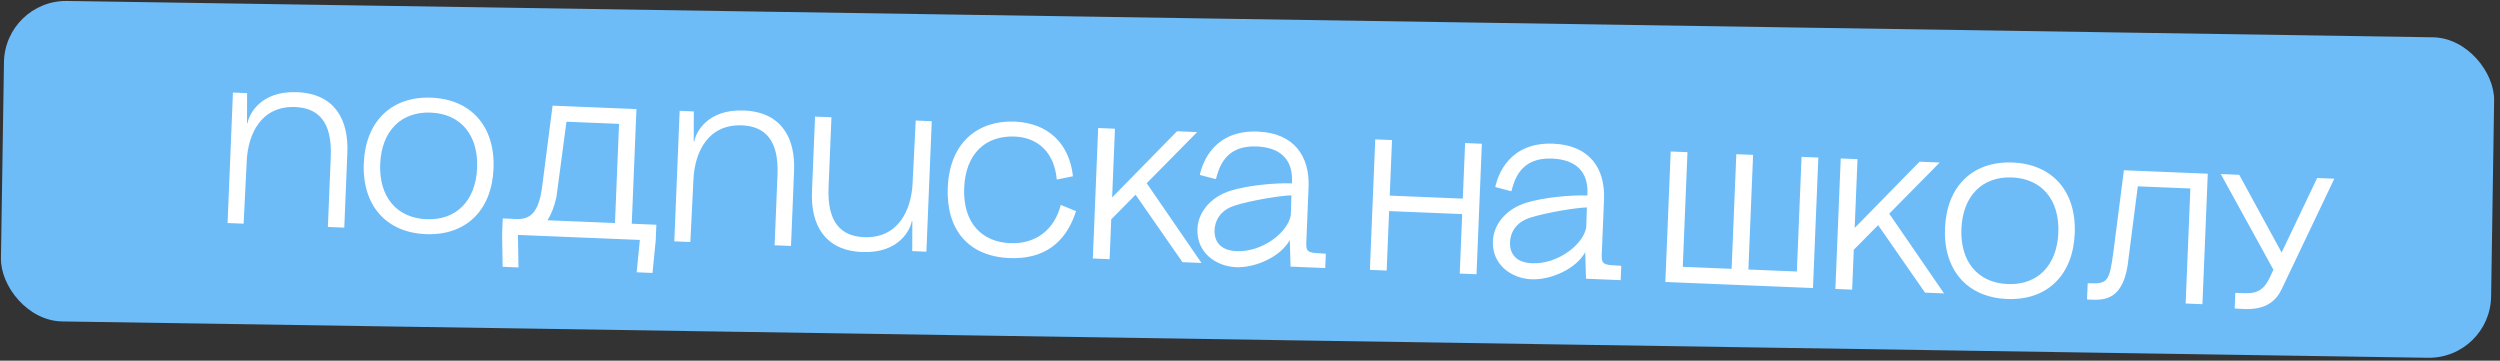 <?xml version="1.0" encoding="UTF-8"?> <svg xmlns="http://www.w3.org/2000/svg" width="402" height="58" viewBox="0 0 402 58" fill="none"><rect x="0" y="0" width="402" height="58" fill="#333333" stroke="none"/><rect x="0.792" width="400.464" height="51.538" rx="10" transform="rotate(0.88 0.792 0)" fill="#6DBCF8"></rect><path d="M47.786 14.823C53.841 15.071 56.072 19.246 55.854 24.552L55.36 36.602L52.722 36.494L53.187 25.163C53.418 19.528 51.135 17.363 47.478 17.212C42.023 16.989 39.885 21.525 39.678 25.84L39.173 35.968L36.595 35.862L37.455 14.88L39.733 14.973L39.715 19.807L39.805 19.81C40.009 18.498 41.791 14.577 47.786 14.823ZM68.478 37.65C62.063 37.387 58.22 32.996 58.497 26.252C58.773 19.507 62.963 15.445 69.378 15.709C75.793 15.972 79.636 20.363 79.359 27.107C79.083 33.851 74.893 37.913 68.478 37.65ZM61.135 26.36C60.918 31.635 63.781 35.055 68.576 35.252C73.372 35.449 76.505 32.274 76.721 26.999C76.938 21.723 74.076 18.303 69.279 18.107C64.484 17.91 61.351 21.084 61.135 26.36ZM88.853 16.988L102.341 17.541L101.586 35.975L105.542 36.137L105.438 38.685L104.924 43.889L102.376 43.784L102.89 38.581L83.286 37.777L83.372 43.005L80.824 42.9L80.739 37.672L80.843 35.124L83.031 35.214C85.01 35.295 86.603 34.52 87.178 30.01L88.853 16.988ZM88.037 35.419L98.888 35.864L99.542 19.918L91.089 19.571L89.483 31.636C89.115 33.302 88.615 34.512 88.037 35.419ZM119.62 17.769C125.675 18.017 127.906 22.192 127.688 27.497L127.194 39.547L124.557 39.439L125.021 28.109C125.252 22.473 122.969 20.308 119.312 20.158C113.857 19.934 111.719 24.471 111.512 28.786L111.007 38.913L108.429 38.808L109.289 17.825L111.567 17.919L111.549 22.752L111.639 22.756C111.843 21.443 113.625 17.523 119.62 17.769ZM138.634 40.527C132.579 40.279 130.348 36.104 130.566 30.798L131.06 18.748L133.697 18.856L133.233 30.187C133.002 35.822 135.285 37.987 138.942 38.137C144.397 38.361 146.535 33.825 146.742 29.51L147.247 19.382L149.825 19.488L148.965 40.47L146.687 40.377L146.705 35.543L146.615 35.54C146.411 36.852 144.629 40.773 138.634 40.527ZM169.927 28.869C169.539 24.439 166.812 22.106 163.185 21.957C158.509 21.765 155.267 24.665 155.04 30.21C154.808 35.876 157.926 38.916 162.422 39.1C166.559 39.27 169.567 36.931 170.571 32.949L173.022 33.95C171.364 39.227 167.659 41.717 162.354 41.499C155.489 41.218 152.132 36.697 152.4 30.162C152.703 22.758 157.408 19.318 163.163 19.554C168.439 19.77 171.941 22.977 172.531 28.345L169.927 28.869ZM176.586 20.585L179.284 20.696L178.83 31.756L189.266 21.105L192.503 21.238L184.389 29.462L193.201 42.284L190.144 42.158L182.602 31.31L178.718 35.235L178.689 35.203L178.424 41.678L175.726 41.567L176.586 20.585ZM207.522 42.871L207.396 38.602L207.561 34.586L207.567 34.436L207.429 38.544L207.396 38.602C205.905 41.303 201.868 43.09 198.751 42.962C195.543 42.83 192.391 40.629 192.547 36.822C192.659 34.095 194.679 31.686 197.843 30.674C200.641 29.798 205.132 29.382 207.74 29.489L207.691 31.408L207.661 31.407L207.746 29.339C207.802 27.99 207.884 23.79 202.039 23.55C196.973 23.343 196.012 26.996 195.518 28.808L192.933 28.131C193.347 26.106 195.243 20.869 202.257 21.157C208.132 21.398 210.62 25.163 210.417 30.109L210.064 38.712C210.009 40.061 209.986 40.63 211.784 40.704L213.192 40.792L213.097 43.1L207.522 42.871ZM195.302 36.995C195.242 38.464 195.889 40.262 198.856 40.384C202.993 40.554 207.117 37.36 207.561 34.586L207.661 31.407C206.099 31.433 201.204 32.193 198.496 33.073C196.031 33.873 195.356 35.677 195.302 36.995ZM221.139 22.412L223.836 22.522L223.47 31.455L235.22 31.937L235.587 23.004L238.284 23.115L237.424 44.097L234.726 43.987L235.118 34.425L223.368 33.943L222.976 43.505L220.278 43.394L221.139 22.412ZM255.031 44.819L254.905 40.55L255.07 36.534L255.076 36.384L254.938 40.492L254.905 40.55C253.413 43.252 249.377 45.038 246.26 44.91C243.052 44.778 239.9 42.577 240.056 38.771C240.168 36.043 242.188 33.634 245.352 32.622C248.15 31.746 252.641 31.33 255.249 31.437L255.2 33.356L255.17 33.355L255.255 31.287C255.31 29.938 255.393 25.738 249.548 25.498C244.482 25.291 243.521 28.944 243.027 30.756L240.442 30.079C240.856 28.054 242.752 22.818 249.766 23.105C255.641 23.346 258.129 27.111 257.926 32.057L257.573 40.66C257.518 42.009 257.494 42.578 259.293 42.652L260.701 42.74L260.606 45.048L255.031 44.819ZM242.811 38.944C242.751 40.412 243.398 42.21 246.365 42.332C250.502 42.502 254.626 39.308 255.07 36.534L255.17 33.355C253.608 33.381 248.713 34.141 246.004 35.021C243.54 35.821 242.865 37.625 242.811 38.944ZM271.345 24.471L270.589 42.905L278.443 43.227L279.199 24.793L281.896 24.903L281.141 43.338L288.934 43.657L289.69 25.223L292.388 25.333L291.527 46.316L267.787 45.342L268.648 24.36L271.345 24.471ZM295.988 25.481L298.686 25.592L298.232 36.652L308.667 26.001L311.905 26.134L303.791 34.358L312.603 47.18L309.545 47.054L302.004 36.206L298.119 40.131L298.091 40.099L297.825 46.574L295.128 46.463L295.988 25.481ZM322.737 48.076C316.323 47.813 312.479 43.422 312.756 36.677C313.032 29.933 317.222 25.871 323.637 26.134C330.051 26.397 333.895 30.788 333.618 37.533C333.342 44.277 329.152 48.339 322.737 48.076ZM315.394 36.785C315.177 42.061 318.039 45.481 322.835 45.678C327.631 45.874 330.764 42.7 330.98 37.425C331.197 32.149 328.334 28.729 323.539 28.532C318.743 28.336 315.61 31.51 315.394 36.785ZM341.522 27.378L355.011 27.931L354.15 48.914L351.452 48.803L352.211 30.308L343.758 29.962L342.126 42.656C341.186 48.742 337.784 48.242 335.596 48.153L335.703 45.545C338.91 45.676 339.192 45.388 339.847 40.4L341.522 27.378ZM372.6 28.622L375.357 28.735L366.881 46.523C365.073 50.352 361.167 49.682 359.339 49.607L359.442 47.089C361.96 47.192 363.63 47.471 364.944 44.702L365.569 43.377L357.103 27.987L360.07 28.109L366.884 40.608L372.6 28.622Z" fill="white"></path></svg> 